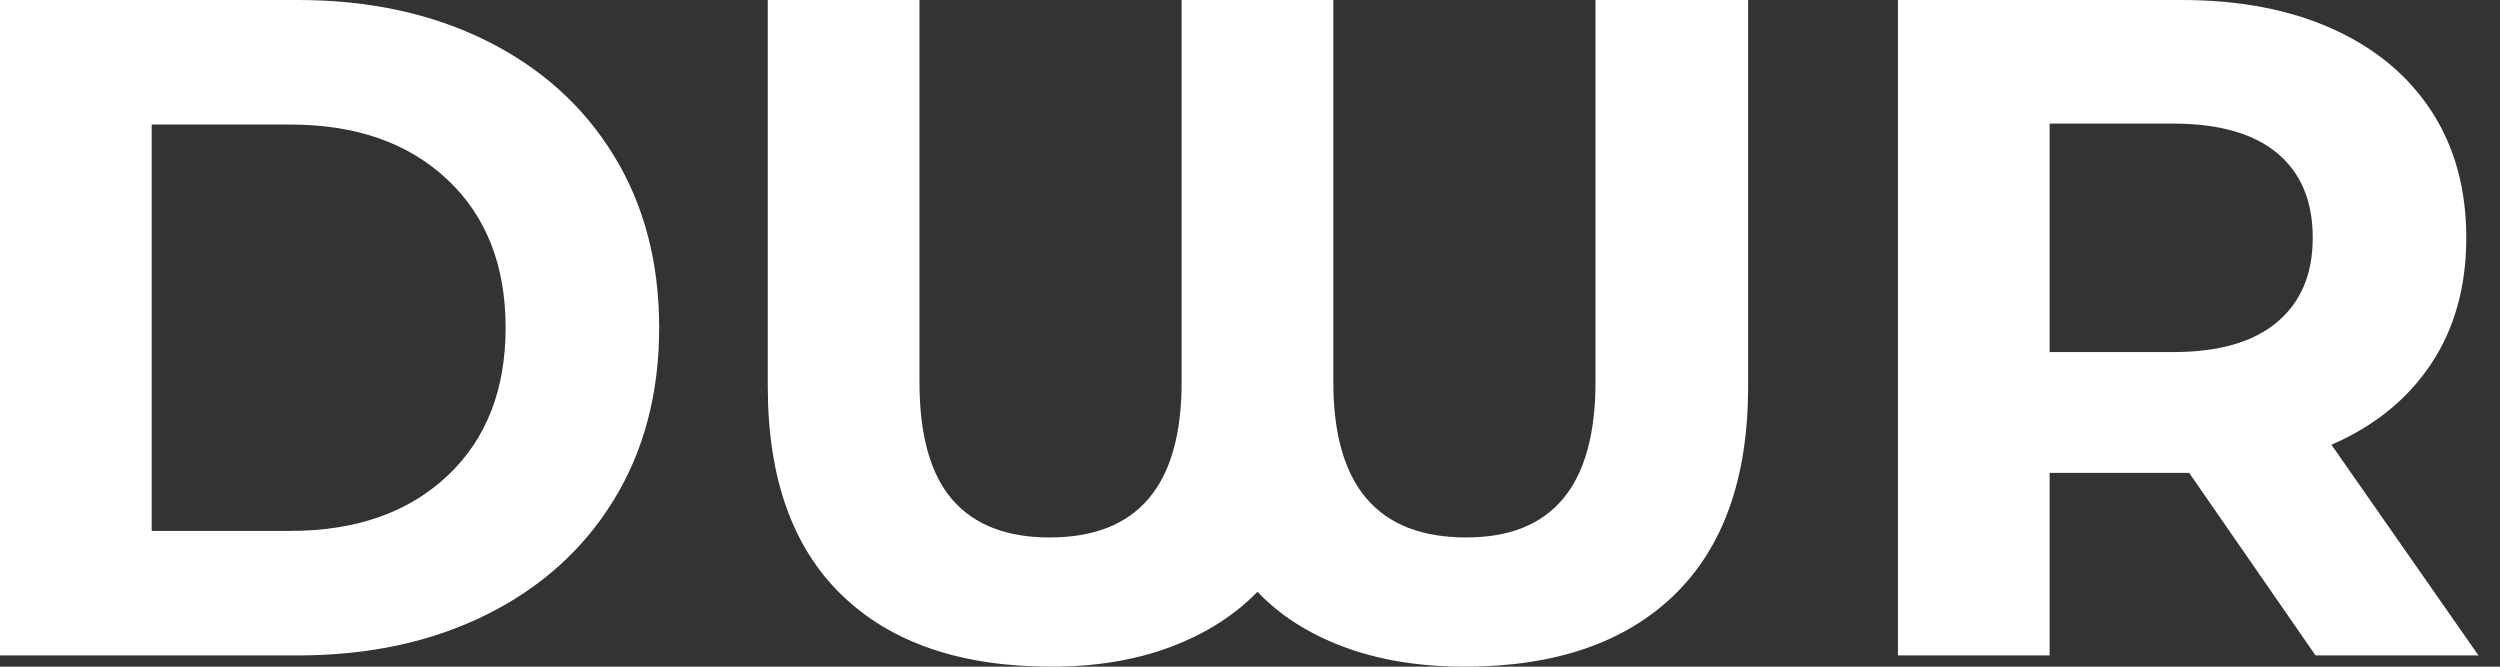 <svg baseProfile="full" height="28" version="1.1" viewBox="0 0 105 28" width="105" xmlns="http://www.w3.org/2000/svg" xmlns:ev="http://www.w3.org/2001/xml-events" xmlns:xlink="http://www.w3.org/1999/xlink"><rect x="0" y="0" width="105" height="28" fill="#333333" stroke="none"/><defs /><g><path d="M3.264 0.0H15.77Q20.253 0.0 23.694 1.711Q27.135 3.421 29.042 6.528Q30.949 9.635 30.949 13.764Q30.949 17.893 29.042 21.0Q27.135 24.107 23.694 25.817Q20.253 27.528 15.77 27.528H3.264ZM15.455 22.298Q19.584 22.298 22.042 19.997Q24.5 17.697 24.5 13.764Q24.5 9.831 22.042 7.531Q19.584 5.23 15.455 5.23H9.635V22.298Z M76.685 0.0V16.242Q76.685 21.983 73.579 24.992Q70.472 28.0 64.77 28.0Q61.938 28.0 59.716 27.174Q57.494 26.348 56.079 24.854Q54.624 26.348 52.421 27.174Q50.219 28.0 47.427 28.0Q41.725 28.0 38.618 24.992Q35.511 21.983 35.511 16.242V0.0H41.882V16.045Q41.882 19.388 43.258 20.98Q44.635 22.573 47.348 22.573Q52.893 22.573 52.893 16.045V0.0H59.264V16.045Q59.264 22.573 64.848 22.573Q70.275 22.573 70.275 16.045V0.0Z M100.517 27.528 95.208 19.86H94.893H89.348V27.528H82.978V0.0H94.893Q98.551 0.0 101.244 1.219Q103.938 2.438 105.393 4.68Q106.848 6.921 106.848 9.989Q106.848 13.056 105.374 15.278Q103.899 17.5 101.185 18.68L107.36 27.528ZM94.539 5.191H89.348V14.787H94.539Q97.41 14.787 98.904 13.528Q100.399 12.27 100.399 9.989Q100.399 7.669 98.904 6.43Q97.41 5.191 94.539 5.191Z " fill="rgb(255,255,255)" transform="translate(-3.264, 0)" /></g></svg>